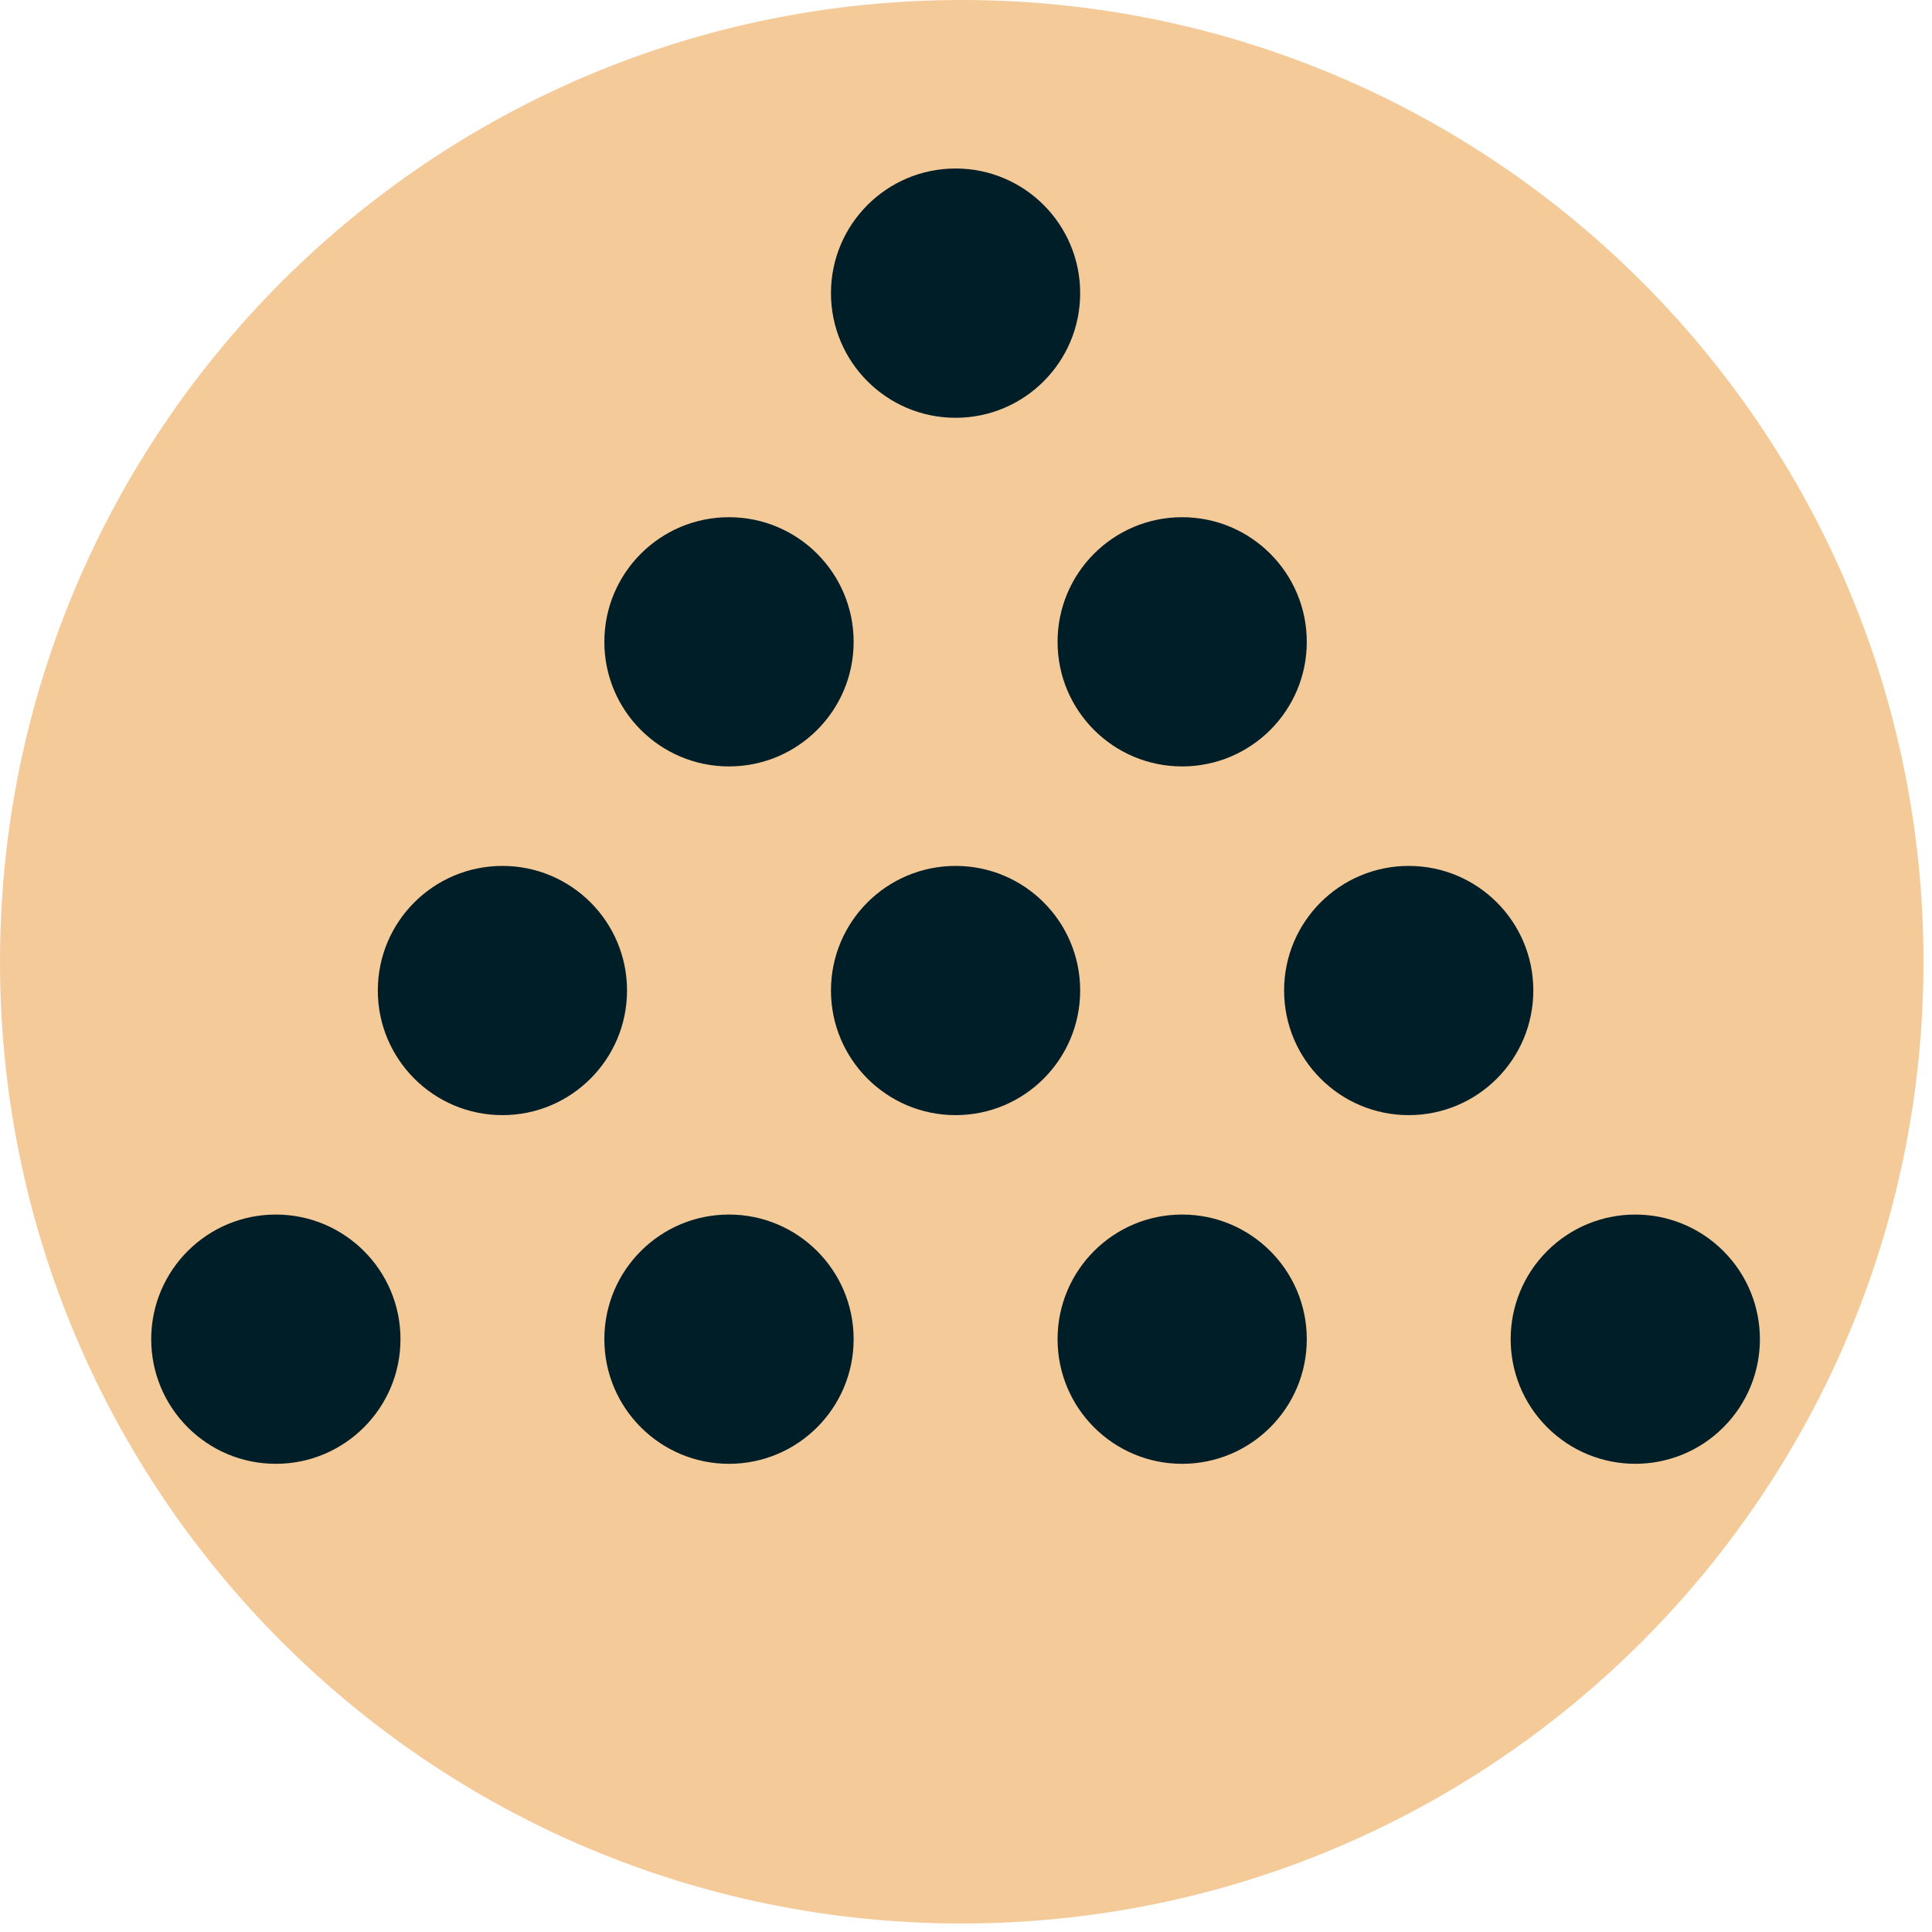 <svg xmlns="http://www.w3.org/2000/svg" xmlns:xlink="http://www.w3.org/1999/xlink" width="150" zoomAndPan="magnify" viewBox="0 0 112.5 112.5" height="150" preserveAspectRatio="xMidYMid meet" version="1.0"><defs><clipPath id="53e7942ab4"><path d="M 0 0 L 112.004 0 L 112.004 112.004 L 0 112.004 Z M 0 0 " clip-rule="nonzero"/></clipPath><clipPath id="56636ec6fc"><path d="M 0 0 L 112.004 0 L 112.004 112.004 L 0 112.004 Z M 0 0 " clip-rule="nonzero"/></clipPath><clipPath id="cafb26cfad"><path d="M 56 0 C 25.074 0 0 25.074 0 56 C 0 86.93 25.074 112.004 56 112.004 C 86.93 112.004 112.004 86.93 112.004 56 C 112.004 25.074 86.93 0 56 0 Z M 56 0 " clip-rule="nonzero"/></clipPath><clipPath id="8730a1839a"><path d="M 0 0 L 112.004 0 L 112.004 112.004 L 0 112.004 Z M 0 0 " clip-rule="nonzero"/></clipPath><clipPath id="ef477dfbf6"><path d="M 56 0 C 25.074 0 0 25.074 0 56 C 0 86.93 25.074 112.004 56 112.004 C 86.93 112.004 112.004 86.93 112.004 56 C 112.004 25.074 86.93 0 56 0 Z M 56 0 " clip-rule="nonzero"/></clipPath><clipPath id="810d15323c"><rect x="0" width="113" y="0" height="113"/></clipPath><clipPath id="6b873c2060"><path d="M 8.742 9.812 L 103 9.812 L 103 86 L 8.742 86 Z M 8.742 9.812 " clip-rule="nonzero"/></clipPath><clipPath id="839c984ef7"><rect x="0" width="113" y="0" height="113"/></clipPath></defs><g clip-path="url(#53e7942ab4)"><g transform="matrix(1, 0, 0, 1, 0, -0)"><g clip-path="url(#839c984ef7)"><g clip-path="url(#56636ec6fc)"><g clip-path="url(#cafb26cfad)"><g transform="matrix(1, 0, 0, 1, 0, -0)"><g clip-path="url(#810d15323c)"><g clip-path="url(#8730a1839a)"><g clip-path="url(#ef477dfbf6)"><path fill="#f5ca99" d="M 0 0 L 112.004 0 L 112.004 112.004 L 0 112.004 Z M 0 0 " fill-opacity="1" fill-rule="nonzero"/></g></g></g></g></g></g><g clip-path="url(#6b873c2060)"><path fill="#001e28" d="M 23.32 77.98 C 23.32 81.988 20.07 85.238 16.062 85.238 C 12.055 85.238 8.805 81.988 8.805 77.98 C 8.805 73.973 12.055 70.723 16.062 70.723 C 20.07 70.723 23.32 73.973 23.32 77.98 Z M 42.449 70.723 C 38.441 70.723 35.191 73.973 35.191 77.98 C 35.191 81.988 38.441 85.238 42.449 85.238 C 46.457 85.238 49.707 81.988 49.707 77.98 C 49.707 73.973 46.457 70.723 42.449 70.723 Z M 68.836 70.723 C 64.828 70.723 61.582 73.973 61.582 77.98 C 61.582 81.988 64.828 85.238 68.836 85.238 C 72.844 85.238 76.094 81.988 76.094 77.98 C 76.094 73.973 72.844 70.723 68.836 70.723 Z M 100.352 72.848 C 97.52 70.016 92.926 70.016 90.09 72.848 C 87.258 75.684 87.258 80.277 90.09 83.109 C 92.926 85.945 97.52 85.945 100.352 83.113 C 103.188 80.277 103.188 75.684 100.352 72.848 Z M 29.258 50.422 C 25.25 50.422 22 53.668 22 57.676 C 22 61.684 25.25 64.934 29.258 64.934 C 33.262 64.934 36.512 61.684 36.512 57.676 C 36.512 53.668 33.262 50.422 29.258 50.422 Z M 55.645 50.422 C 51.637 50.422 48.387 53.668 48.387 57.676 C 48.387 61.684 51.637 64.934 55.645 64.934 C 59.652 64.934 62.898 61.684 62.898 57.676 C 62.898 53.668 59.652 50.422 55.645 50.422 Z M 82.031 50.422 C 78.023 50.422 74.773 53.668 74.773 57.676 C 74.773 61.684 78.023 64.934 82.031 64.934 C 86.039 64.934 89.285 61.684 89.285 57.676 C 89.285 53.668 86.039 50.422 82.031 50.422 Z M 55.645 24.328 C 59.652 24.328 62.898 21.078 62.898 17.07 C 62.898 13.062 59.652 9.812 55.645 9.812 C 51.637 9.812 48.387 13.062 48.387 17.07 C 48.387 21.078 51.637 24.328 55.645 24.328 Z M 42.449 44.629 C 46.457 44.629 49.707 41.383 49.707 37.375 C 49.707 33.367 46.457 30.117 42.449 30.117 C 38.441 30.117 35.191 33.367 35.191 37.375 C 35.191 41.383 38.441 44.629 42.449 44.629 Z M 68.836 44.629 C 72.844 44.629 76.094 41.383 76.094 37.375 C 76.094 33.367 72.844 30.117 68.836 30.117 C 64.828 30.117 61.582 33.367 61.582 37.375 C 61.582 41.383 64.828 44.629 68.836 44.629 Z M 68.836 44.629 " fill-opacity="1" fill-rule="nonzero"/></g></g></g></g></svg>